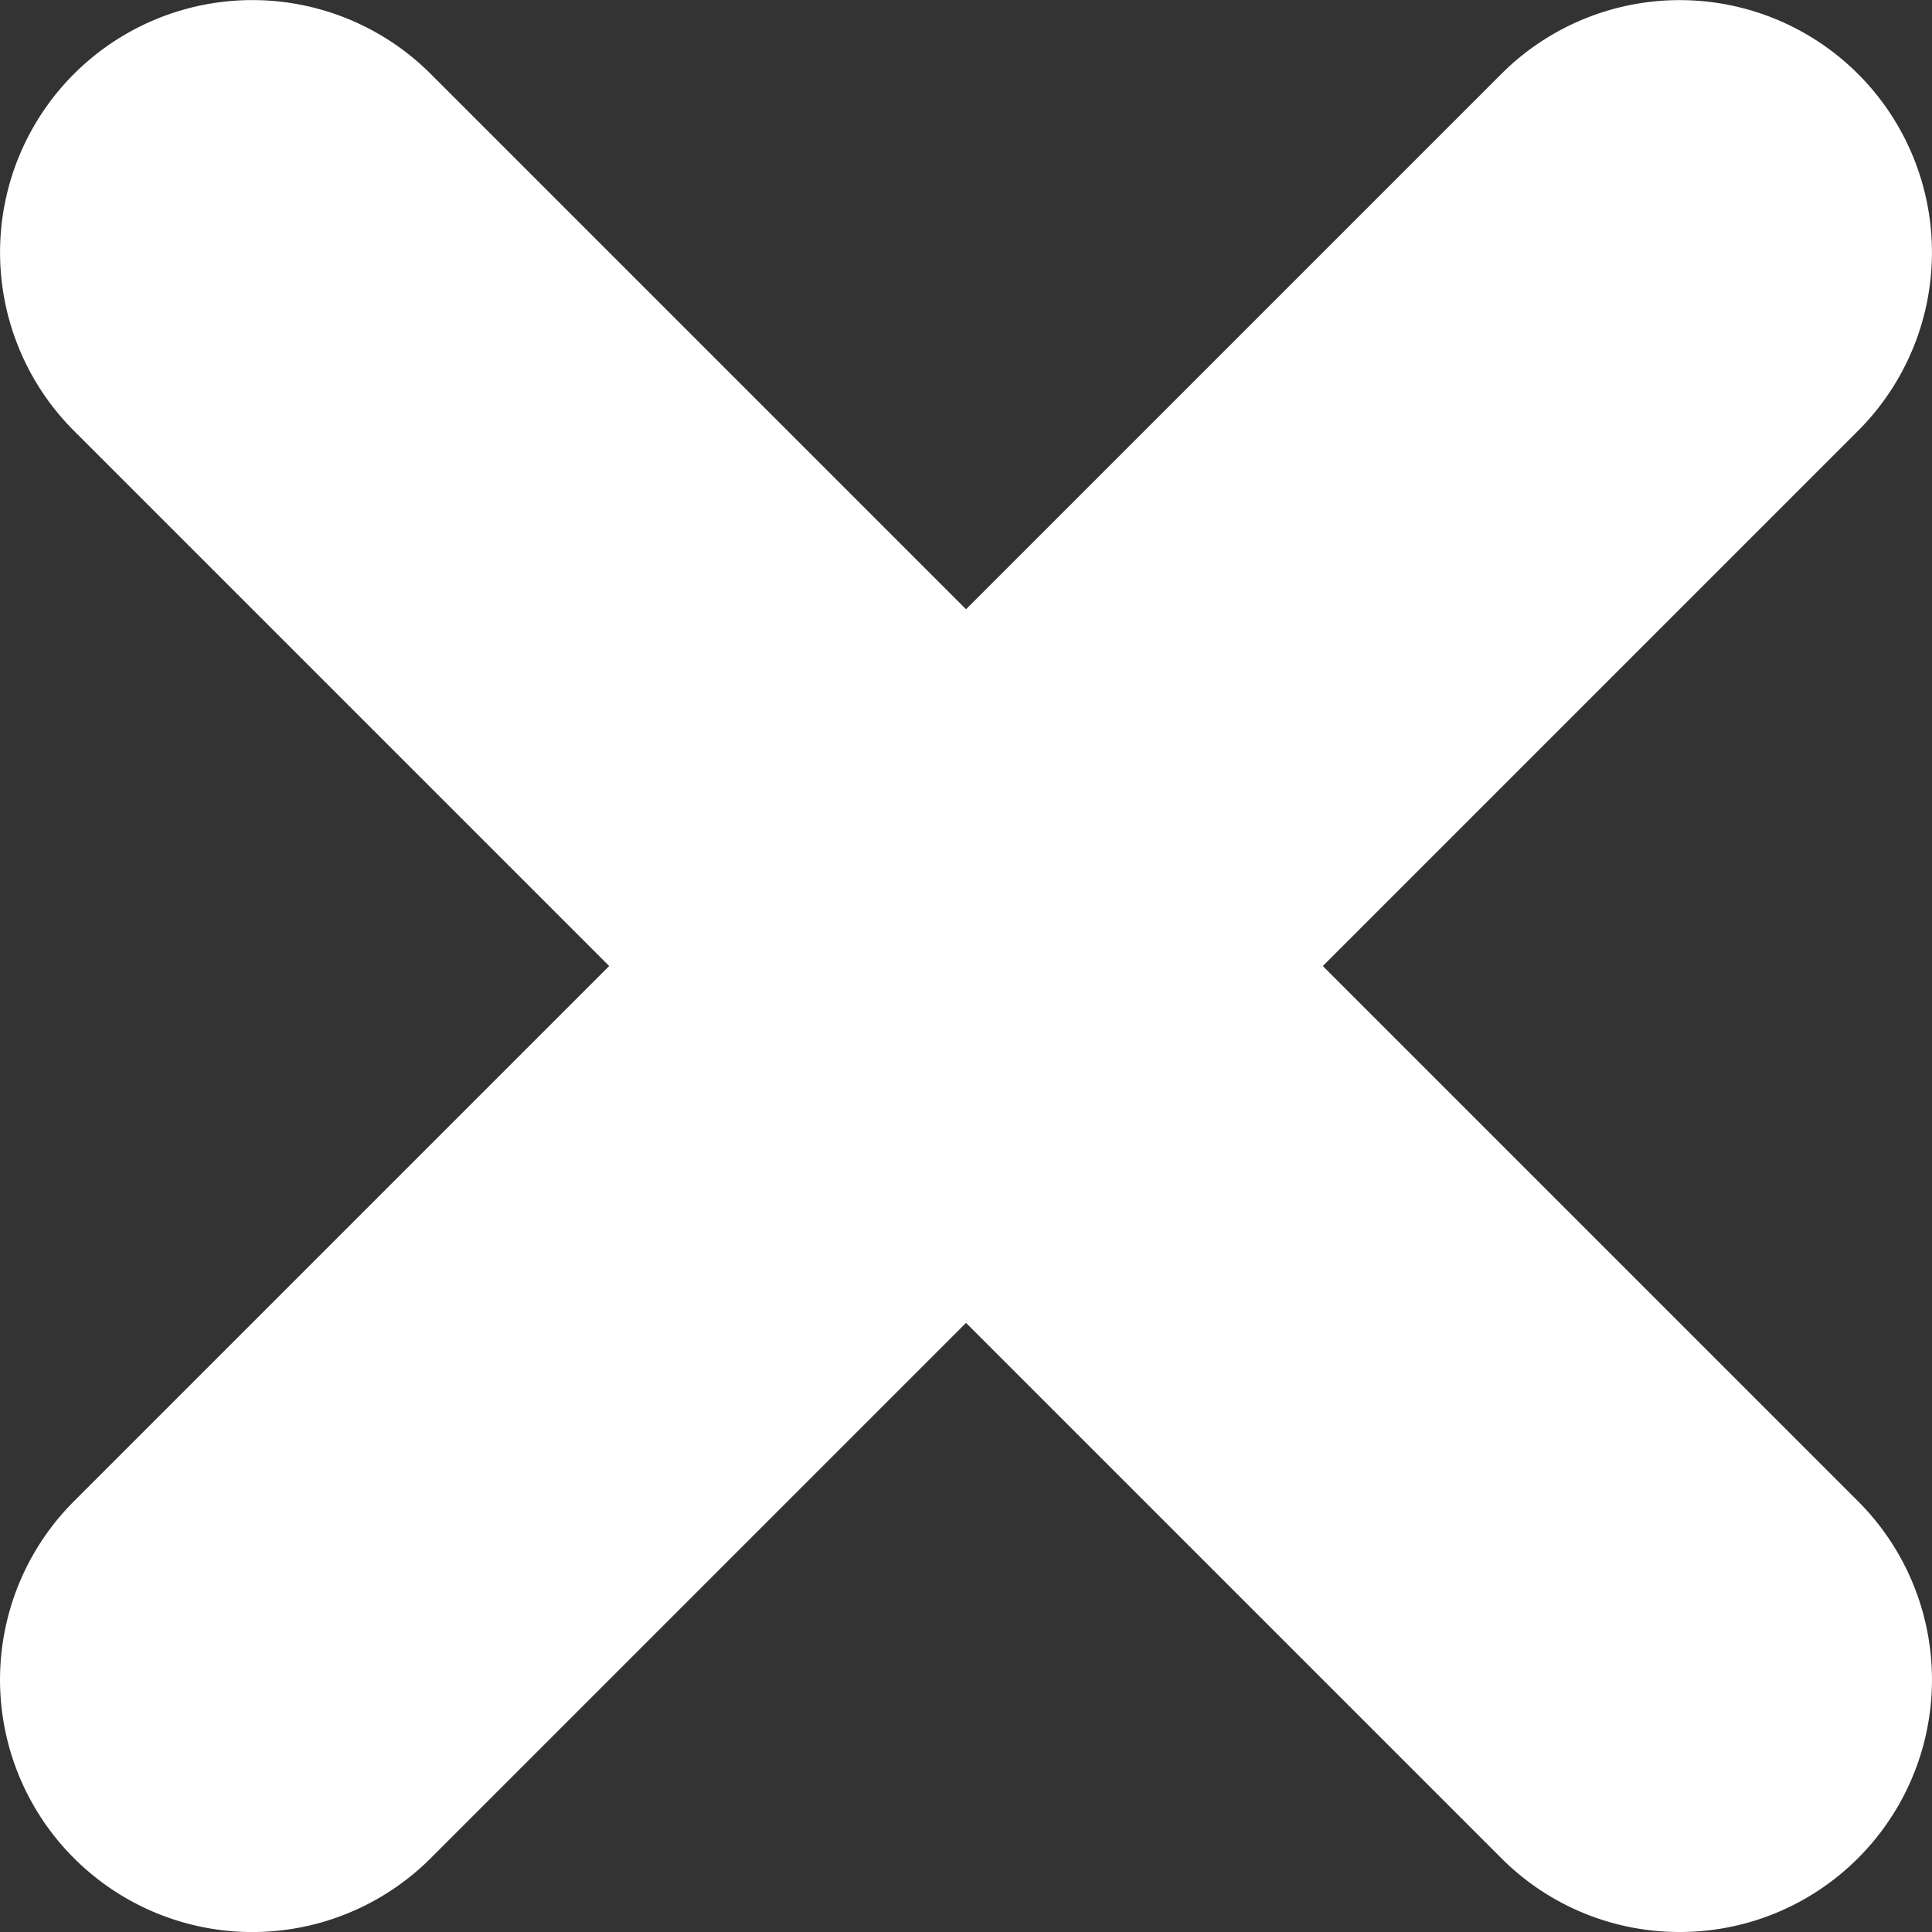 <svg xmlns="http://www.w3.org/2000/svg" width="30.627" height="30.627" viewBox="0 0 30.627 30.627">
  <rect x="0" y="0" width="30.627" height="30.627" fill="#333333" stroke="none"/>
  <path id="合体_10" data-name="合体 10" d="M-870.544,31.113l-8.485-8.485-8.485,8.485a4,4,0,0,1-5.657,0,4,4,0,0,1,0-5.657l8.485-8.485-8.485-8.485a4,4,0,0,1,0-5.656,4,4,0,0,1,5.657,0l8.485,8.485,8.485-8.485a4,4,0,0,1,5.656,0,4,4,0,0,1,0,5.656l-8.485,8.485,8.485,8.485a4,4,0,0,1,0,5.657,3.989,3.989,0,0,1-2.829,1.171A3.987,3.987,0,0,1-870.544,31.113Z" transform="translate(894.343 -1.657)" fill="#fff"/>
</svg>
